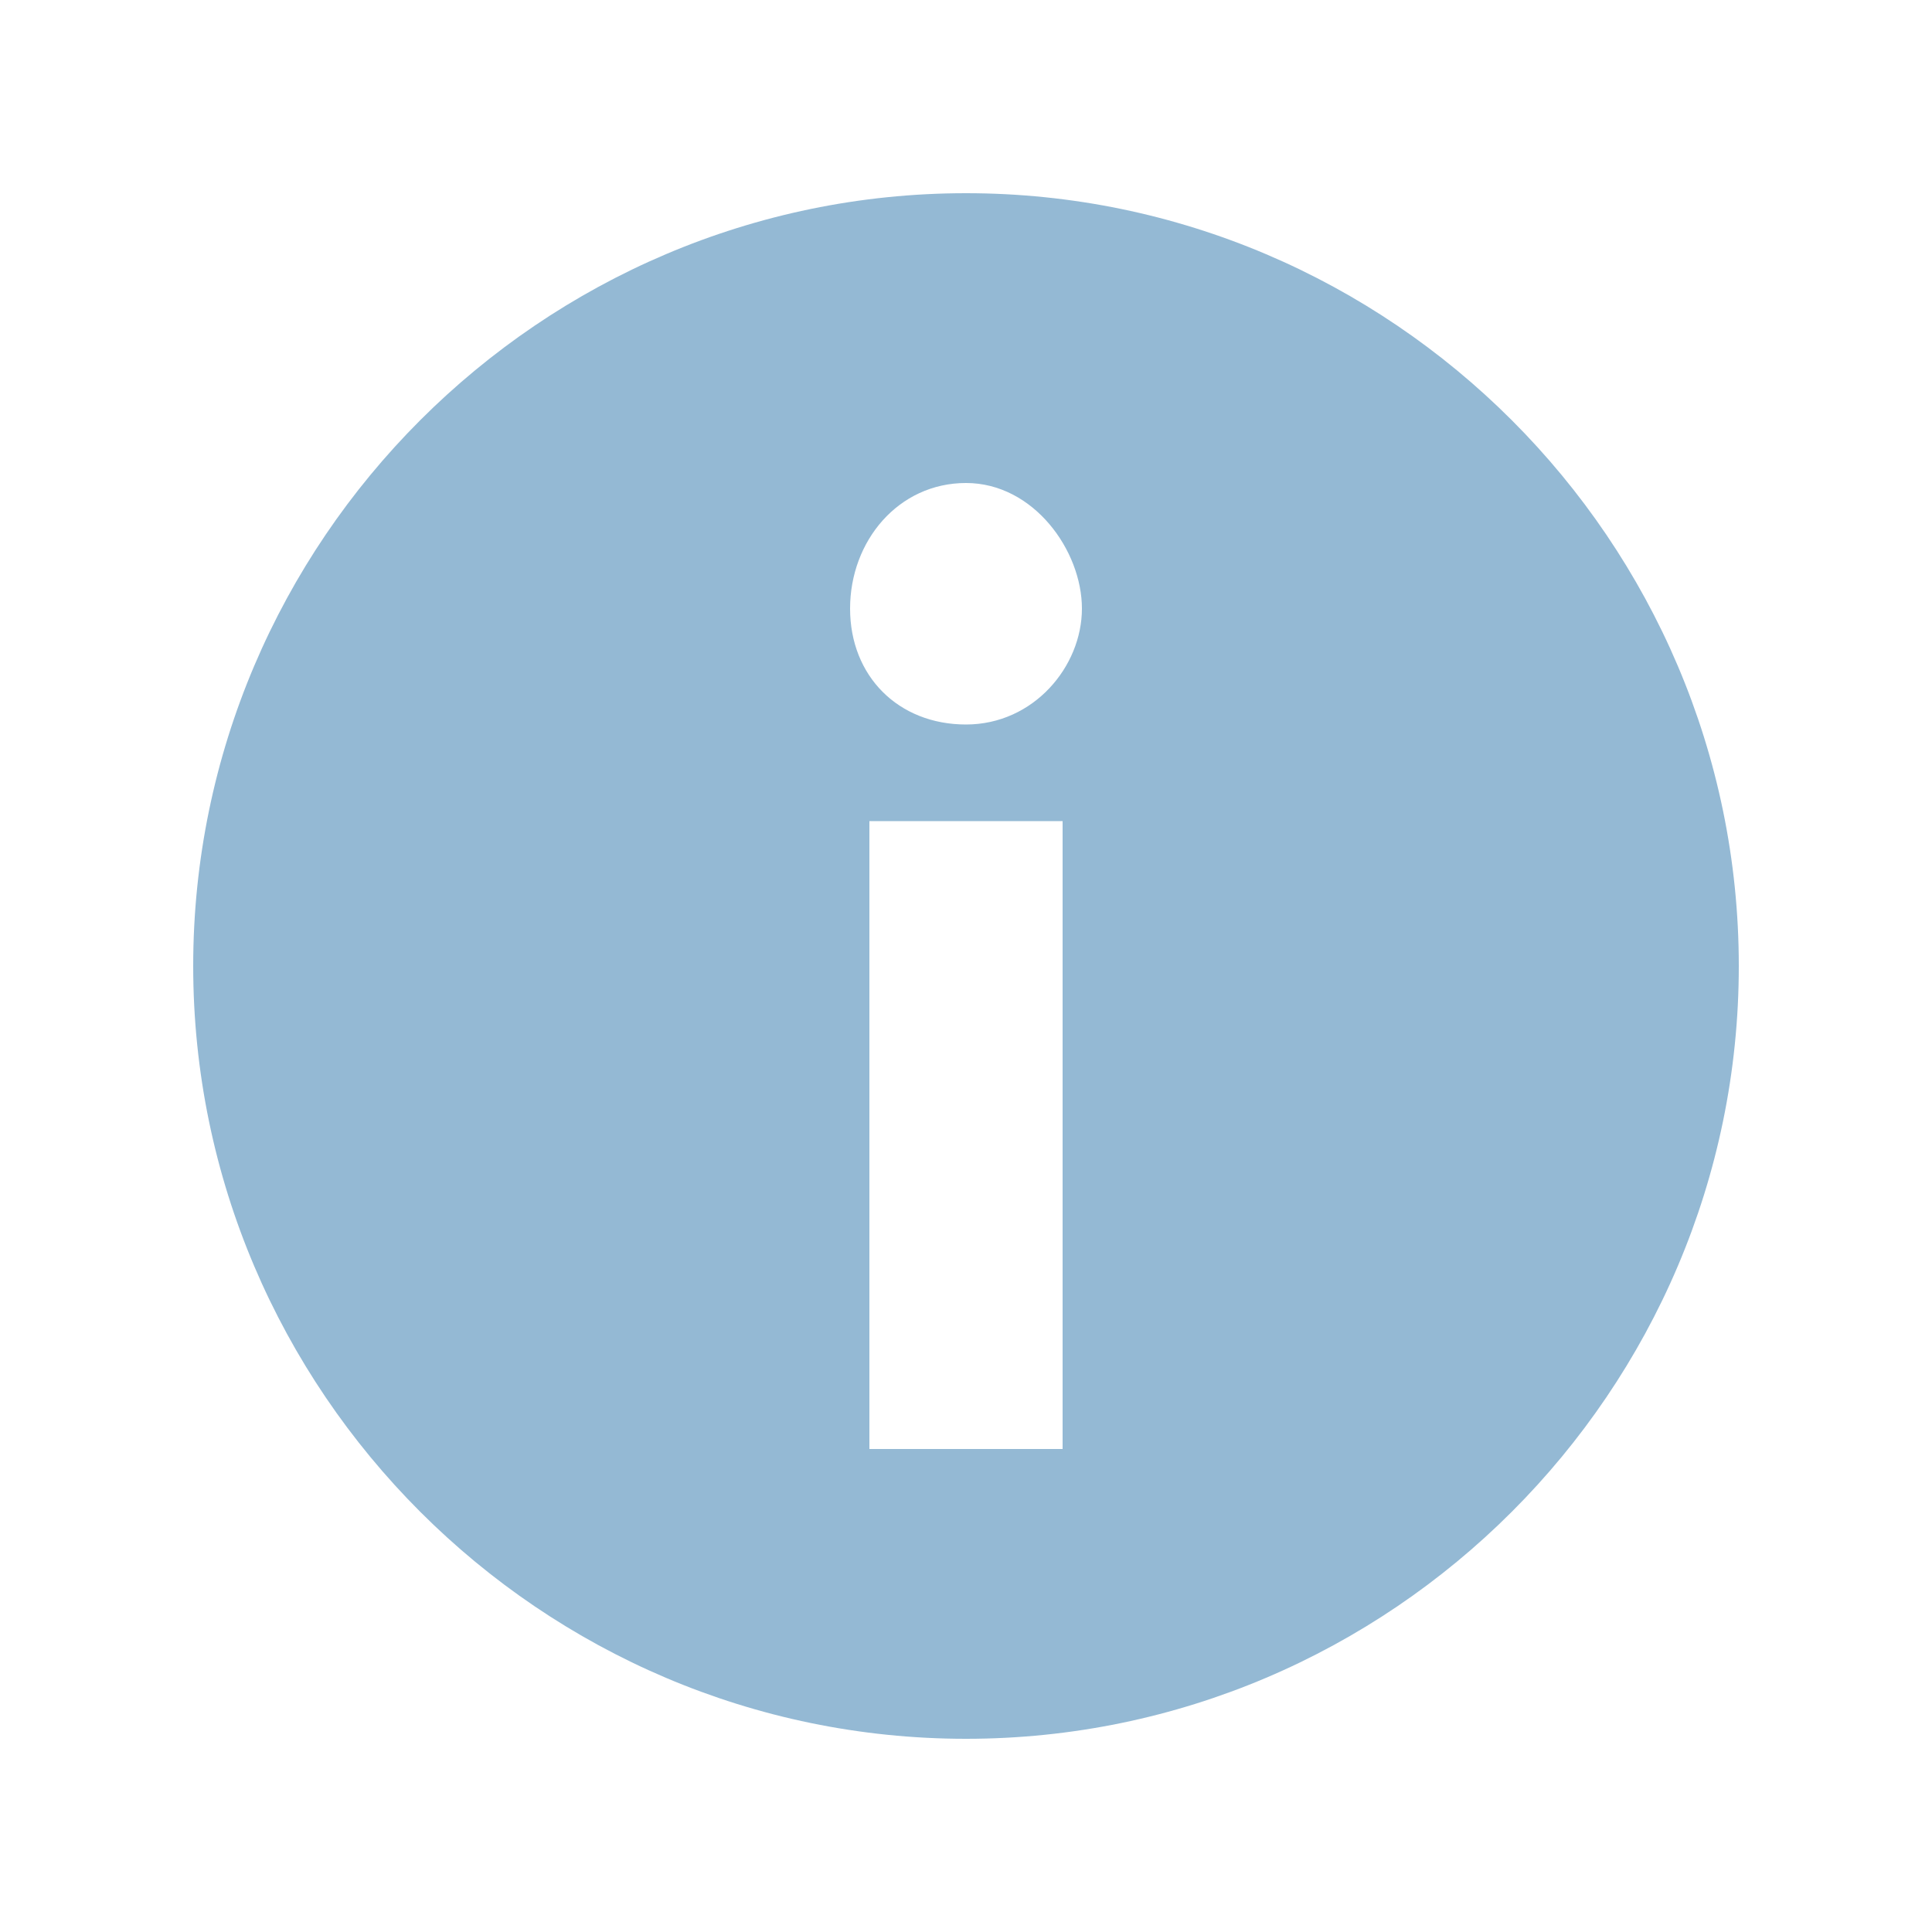 <svg enable-background="new 0 0 20 20" height="20" viewBox="0 0 20 20" width="20" xmlns="http://www.w3.org/2000/svg"><path clip-rule="evenodd" d="m10 7.5c.7 0 1.2-.6 1.2-1.2s-.5-1.3-1.2-1.3-1.2.6-1.2 1.3.5 1.2 1.2 1.2zm-1 7.5h2v-6.5h-2zm1 3c-4.4 0-8-3.6-8-8s3.6-8 8-8 8 3.6 8 8-3.6 8-8 8z" fill="#94b9d4" fill-rule="evenodd"/></svg>